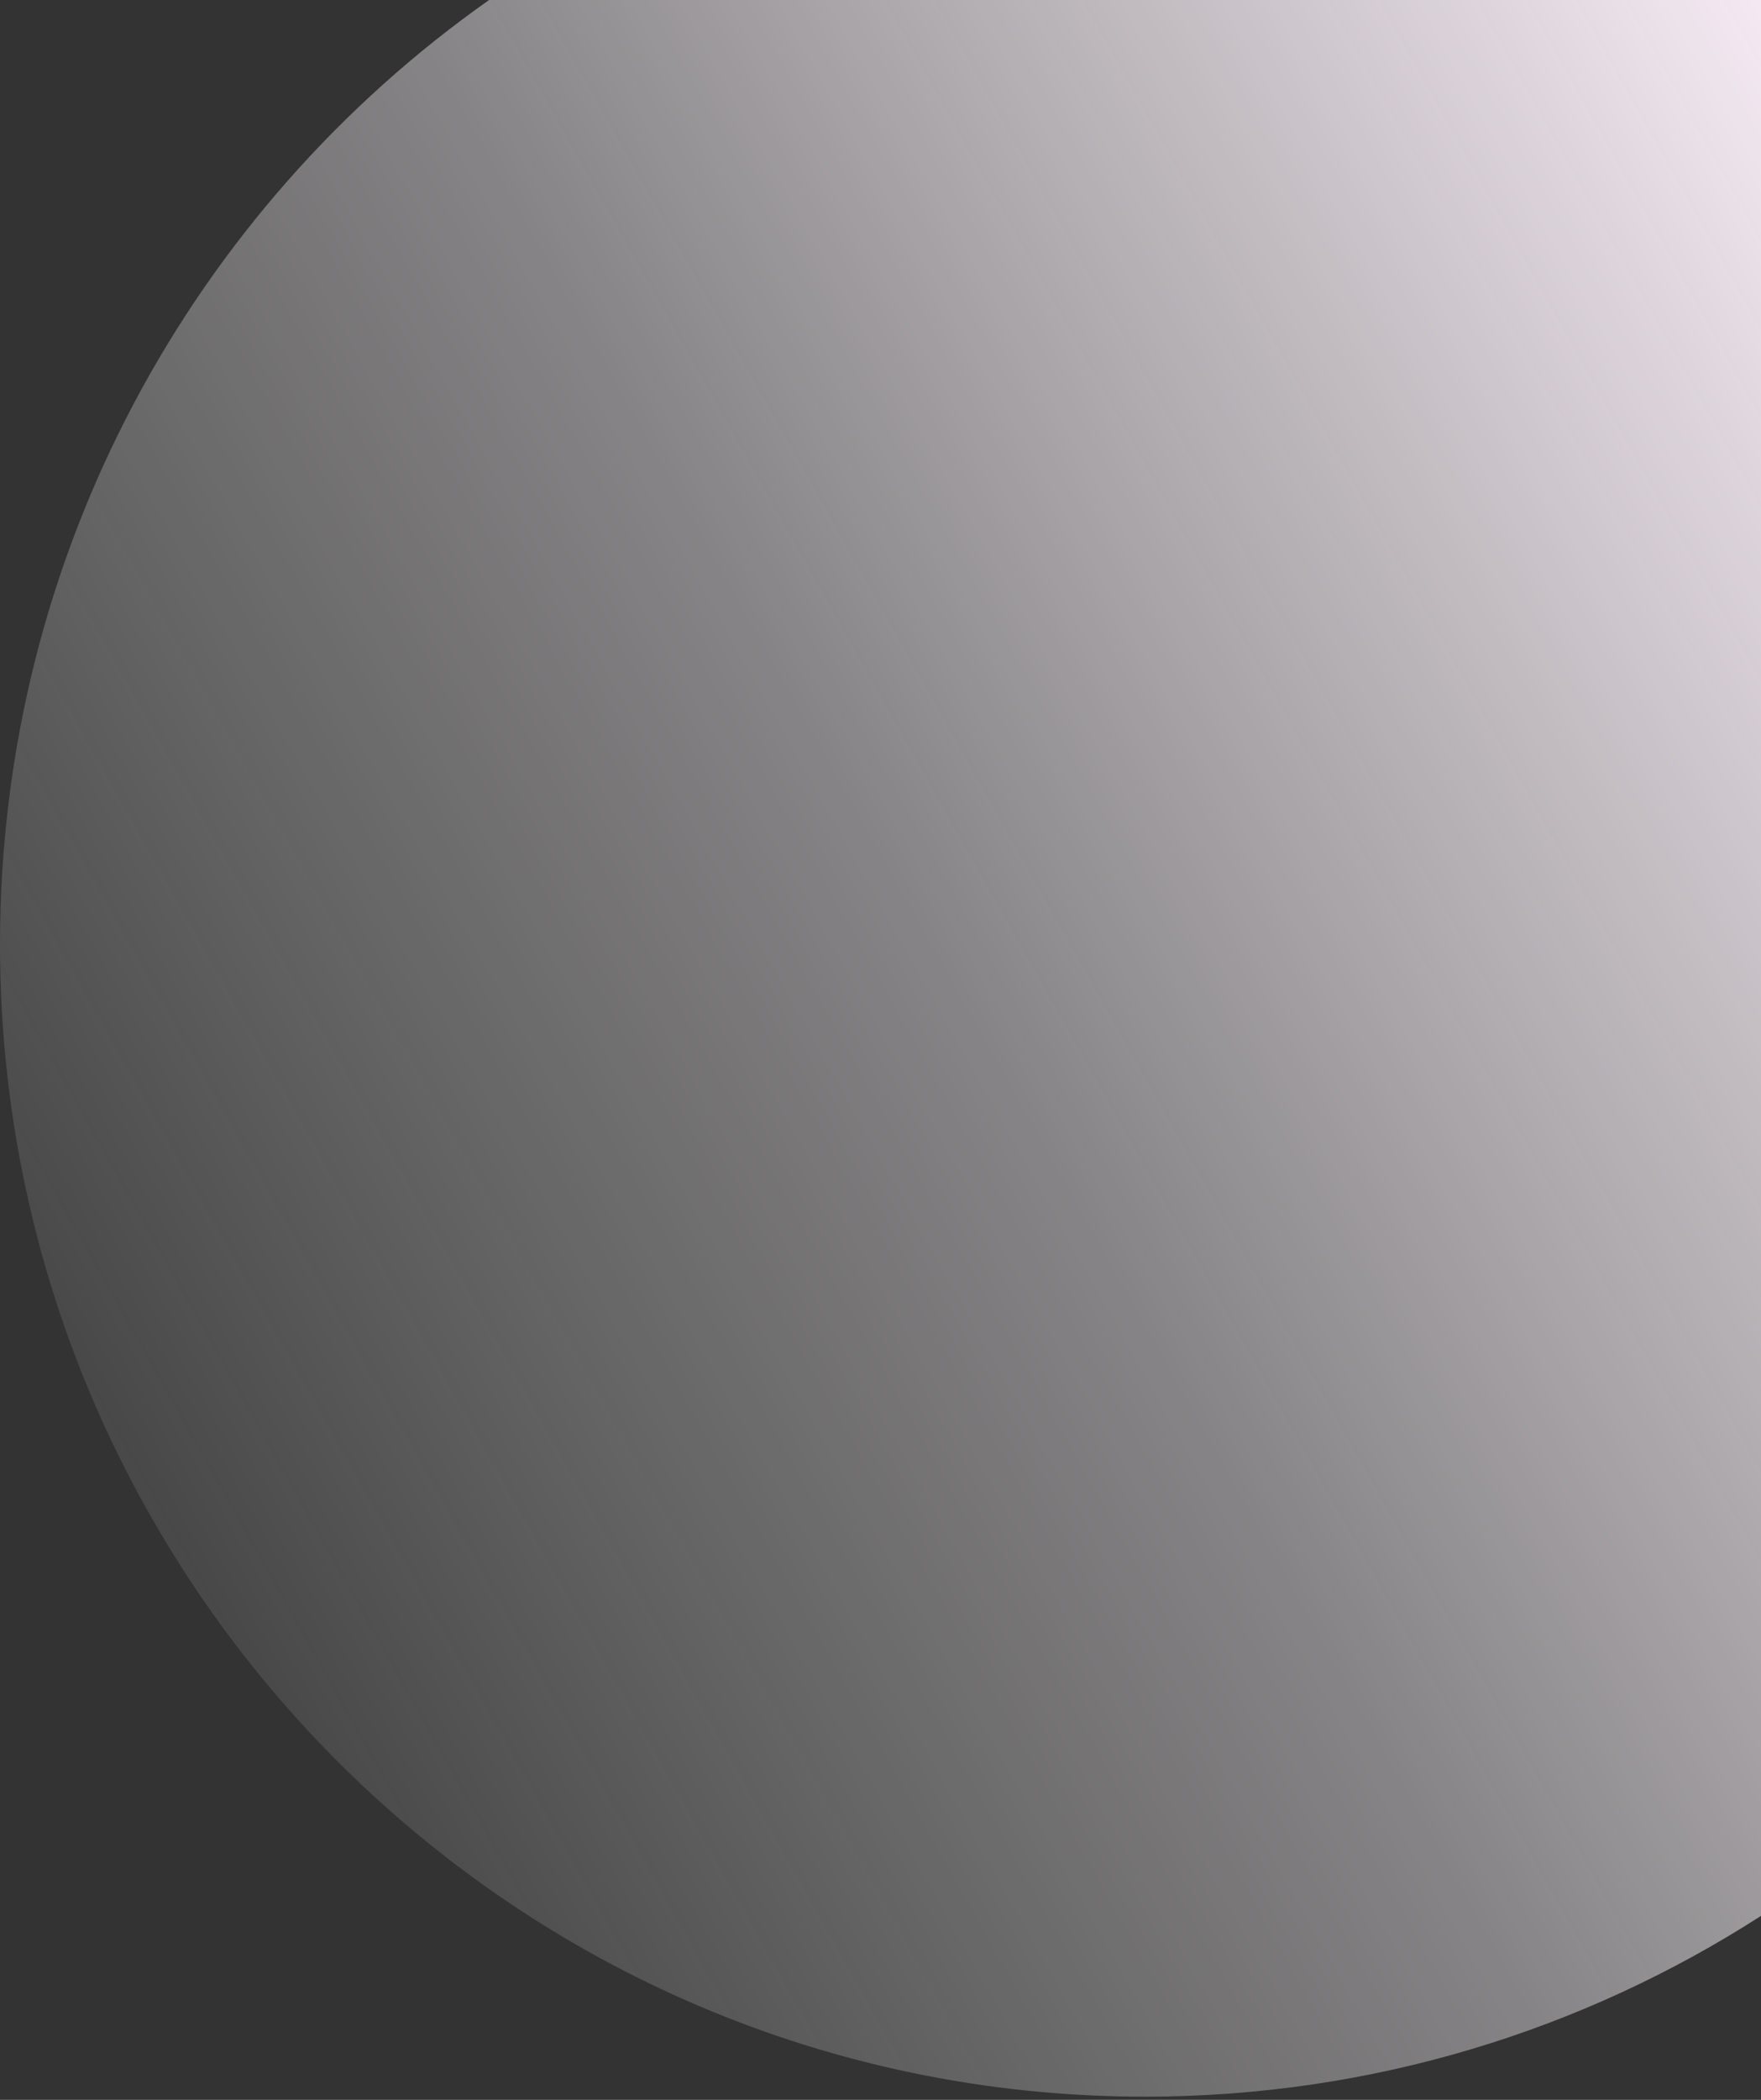 <svg width="396" height="472" viewBox="0 0 396 472" fill="none" xmlns="http://www.w3.org/2000/svg">
<rect x="0" y="0" width="396" height="472" fill="#333333" stroke="none"/>
<path fill-rule="evenodd" clip-rule="evenodd" d="M109.981 0H396V430.647C356.004 456.373 308.471 471.285 257.475 471.285C115.276 471.285 0 355.335 0 212.304C0 124.458 43.483 46.827 109.981 0Z" fill="url(#paint0_linear_378_1194)"/>
<defs>
<linearGradient id="paint0_linear_378_1194" x1="420.359" y1="-10.589" x2="-88.449" y2="275.172" gradientUnits="userSpaceOnUse">
<stop stop-color="#FFF3FD"/>
<stop offset="0.502" stop-color="#FFFAFE" stop-opacity="0.406"/>
<stop offset="1" stop-color="#FFFEFF" stop-opacity="0"/>
<stop offset="1" stop-color="#FFFEFF"/>
<stop offset="1" stop-color="white"/>
</linearGradient>
</defs>
</svg>
